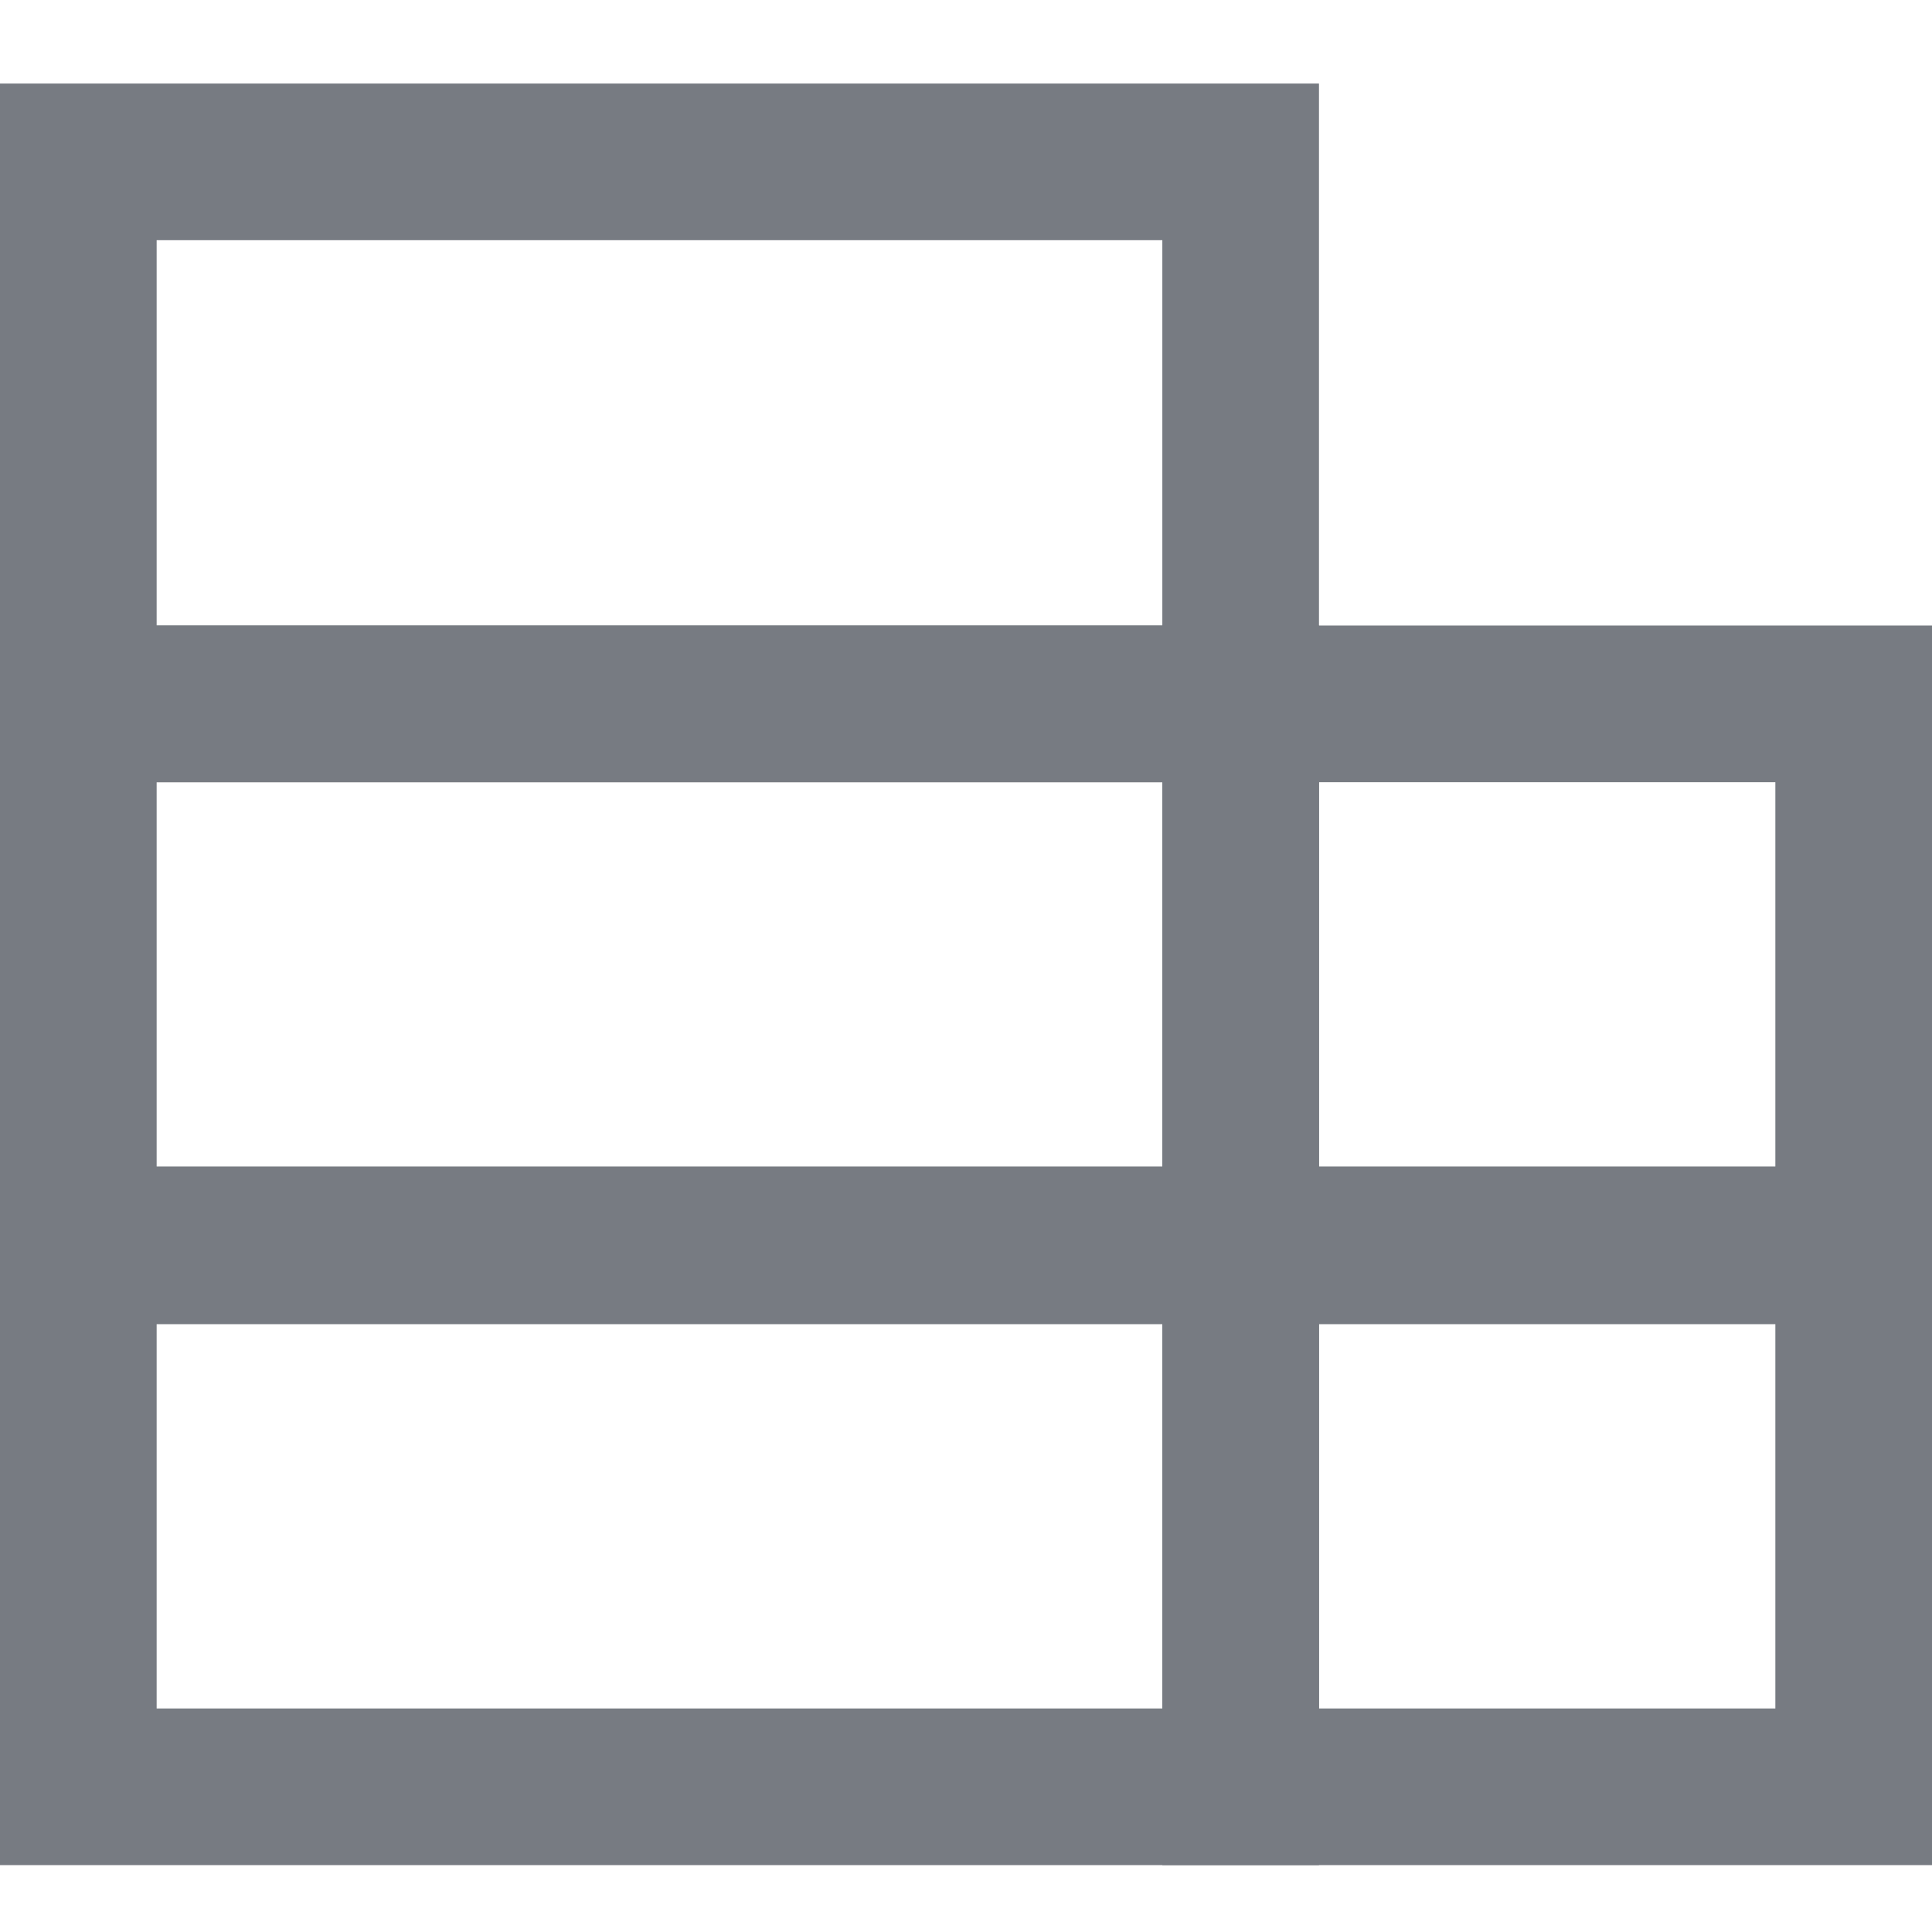 <?xml version="1.0" encoding="utf-8"?>
<!-- Generator: Adobe Illustrator 25.2.3, SVG Export Plug-In . SVG Version: 6.00 Build 0)  -->
<svg version="1.1" id="Layer_1" xmlns="http://www.w3.org/2000/svg" xmlns:xlink="http://www.w3.org/1999/xlink" x="0px" y="0px"
	 viewBox="0 0 185 184.3" style="enable-background:new 0 0 185 184.3;" xml:space="preserve">
<style type="text/css">
	.st0{fill:none;stroke:#777B82;stroke-width:15;stroke-miterlimit:10;}
</style>
<g>
	<rect x="7.5" y="15.5" class="st0" width="111.3" height="51.9"/>
	<rect x="7.5" y="67.4" class="st0" width="111.3" height="51.9"/>
	<rect x="7.5" y="119.2" class="st0" width="111.3" height="51.9"/>
	<rect x="118.8" y="67.4" class="st0" width="58.7" height="51.9"/>
	<rect x="118.8" y="119.2" class="st0" width="58.7" height="51.9"/>
</g>
</svg>
